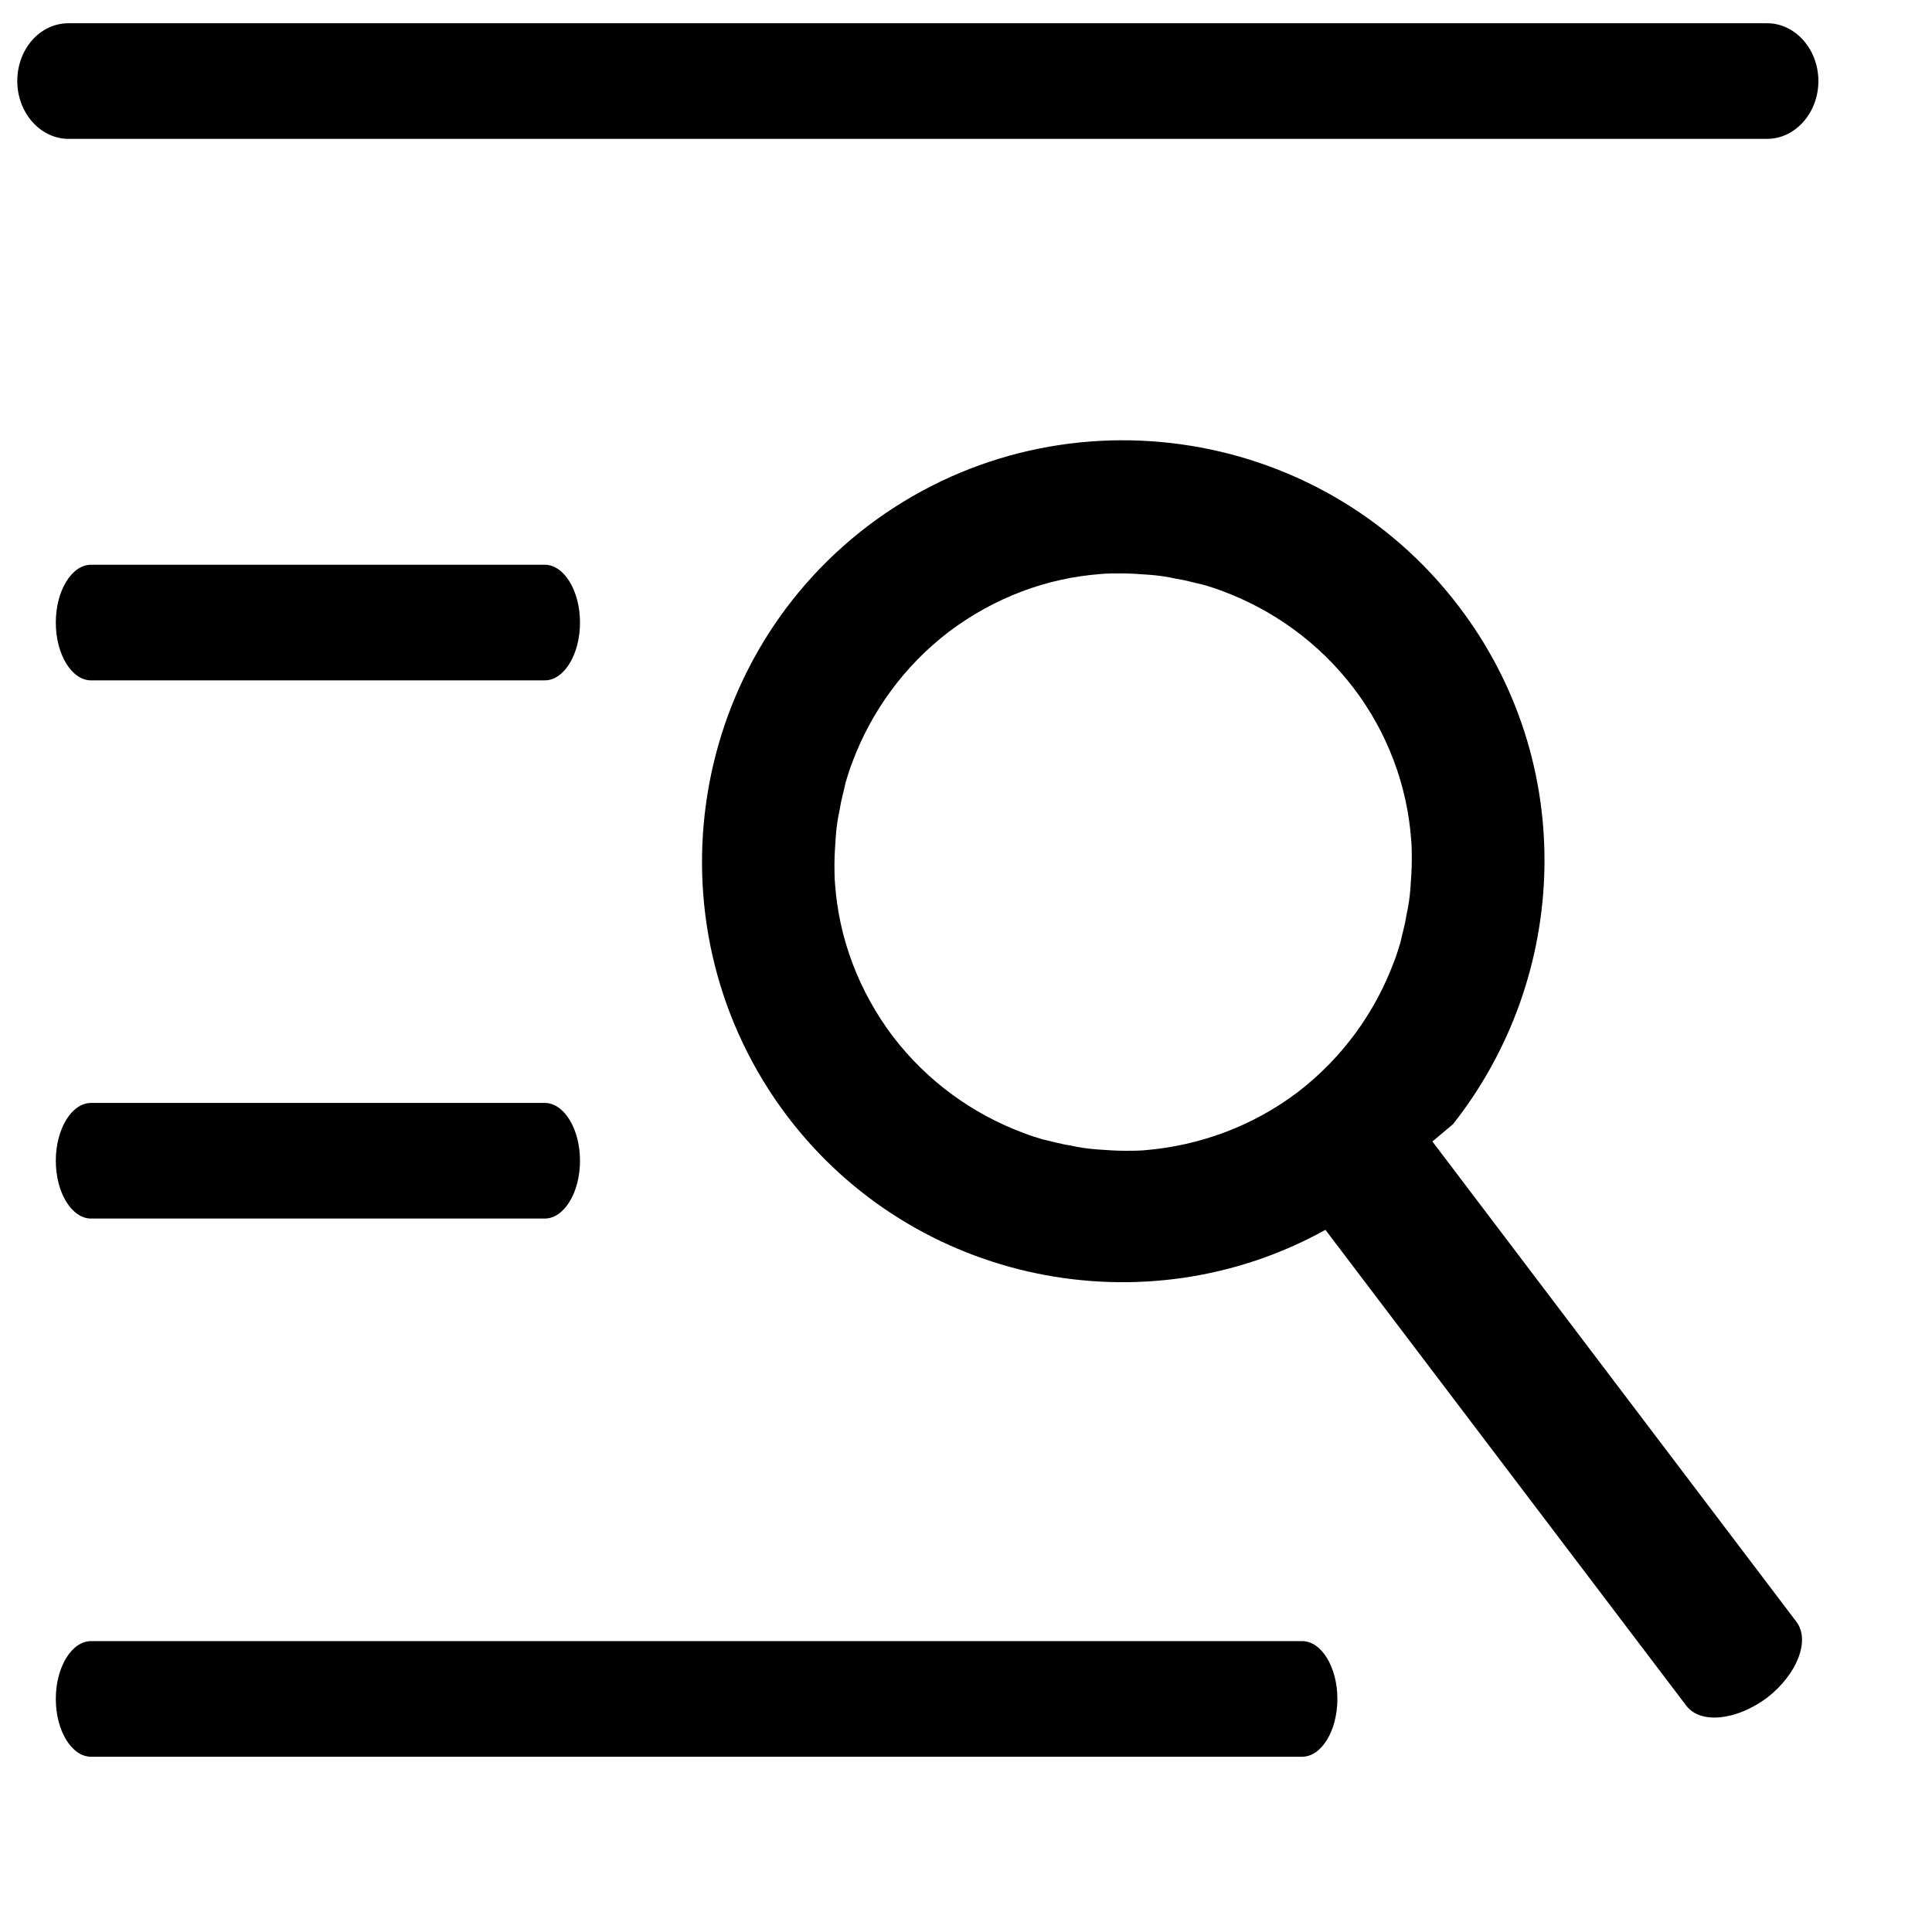 <?xml version="1.0" encoding="UTF-8"?>
<!-- Generator: Adobe Illustrator 27.9.0, SVG Export Plug-In . SVG Version: 6.00 Build 0)  -->
<svg xmlns="http://www.w3.org/2000/svg" xmlns:xlink="http://www.w3.org/1999/xlink" version="1.1" id="normal" x="0px" y="0px" viewBox="0 0 290.8 288.8" style="enable-background:new 0 0 290.8 288.8;" xml:space="preserve">
<path d="M270.4,244.1l-54.8-72.3l3.1-2.6c17.6-22.3,18.8-54.4,0.9-77.9c-21.1-27.8-61-33.3-88.9-12.2c-27.8,21.1-33.3,61-12.2,88.9  c19.2,25.3,54,32.1,81,17.1l54.3,71.6c2.1,2.8,7.5,2.3,12.2-1.2C270.5,252,272.5,246.9,270.4,244.1z M172.5,173.1  c-1,0.1-2.1,0.1-3.1,0.1c0,0,0,0,0,0c-1.4,0-2.8-0.1-4.2-0.2c0,0,0,0,0,0c-1.4-0.1-2.8-0.3-4.1-0.6c0,0,0,0,0,0  c-1.4-0.2-2.7-0.6-4.1-0.9c0,0,0,0,0,0c-1-0.3-2-0.6-3-1c-7.5-2.8-14.4-7.7-19.6-14.5c-5.2-6.9-8.1-14.8-8.7-22.8  c-0.1-1-0.1-2.1-0.1-3.1c0,0,0,0,0,0c0-1.4,0.1-2.8,0.2-4.2c0,0,0,0,0,0c0.1-1.4,0.3-2.8,0.6-4.1c0,0,0,0,0,0  c0.2-1.4,0.6-2.7,0.9-4.1c0,0,0,0,0,0c0.3-1,0.6-2,1-3c2.8-7.5,7.7-14.4,14.5-19.6c6.9-5.2,14.8-8.1,22.8-8.7c1-0.1,2.1-0.1,3.1-0.1  l0,0c1.4,0,2.8,0.1,4.2,0.2c0,0,0,0,0,0c1.4,0.1,2.8,0.3,4.1,0.6c0,0,0,0,0,0c1.4,0.2,2.7,0.6,4.1,0.9c0,0,0,0,0,0c1,0.3,2,0.6,3,1  c7.5,2.8,14.4,7.7,19.6,14.5s8.1,14.8,8.7,22.8c0.1,1,0.1,2.1,0.1,3.1c0,0,0,0,0,0c0,1.4-0.1,2.8-0.2,4.2c0,0,0,0,0,0  c-0.1,1.4-0.3,2.8-0.6,4.1c0,0,0,0,0,0c-0.2,1.4-0.6,2.7-0.9,4.1l0,0c-0.3,1-0.6,2-1,3c-2.8,7.5-7.7,14.4-14.5,19.6  C188.4,169.6,180.5,172.4,172.5,173.1z"></path>
<path d="M82,102.4H13.7c-2.9,0-5.3-3.9-5.3-8.7c0-4.8,2.4-8.7,5.3-8.7H82c2.9,0,5.3,3.9,5.3,8.7C87.3,98.5,84.9,102.4,82,102.4z"></path>
<path d="M266,20.9H10.3c-4.2,0-7.7-3.9-7.7-8.7S6,3.5,10.3,3.5H266c4.2,0,7.7,3.9,7.7,8.7S270.2,20.9,266,20.9z"></path>
<path d="M82,183.4H13.7c-2.9,0-5.3-3.9-5.3-8.7s2.4-8.7,5.3-8.7H82c2.9,0,5.3,3.9,5.3,8.7S84.9,183.4,82,183.4z"></path>
<path d="M196,264.4H13.7c-2.9,0-5.3-3.9-5.3-8.7s2.4-8.7,5.3-8.7H196c2.9,0,5.3,3.9,5.3,8.7S198.9,264.4,196,264.4z"></path>
</svg>
